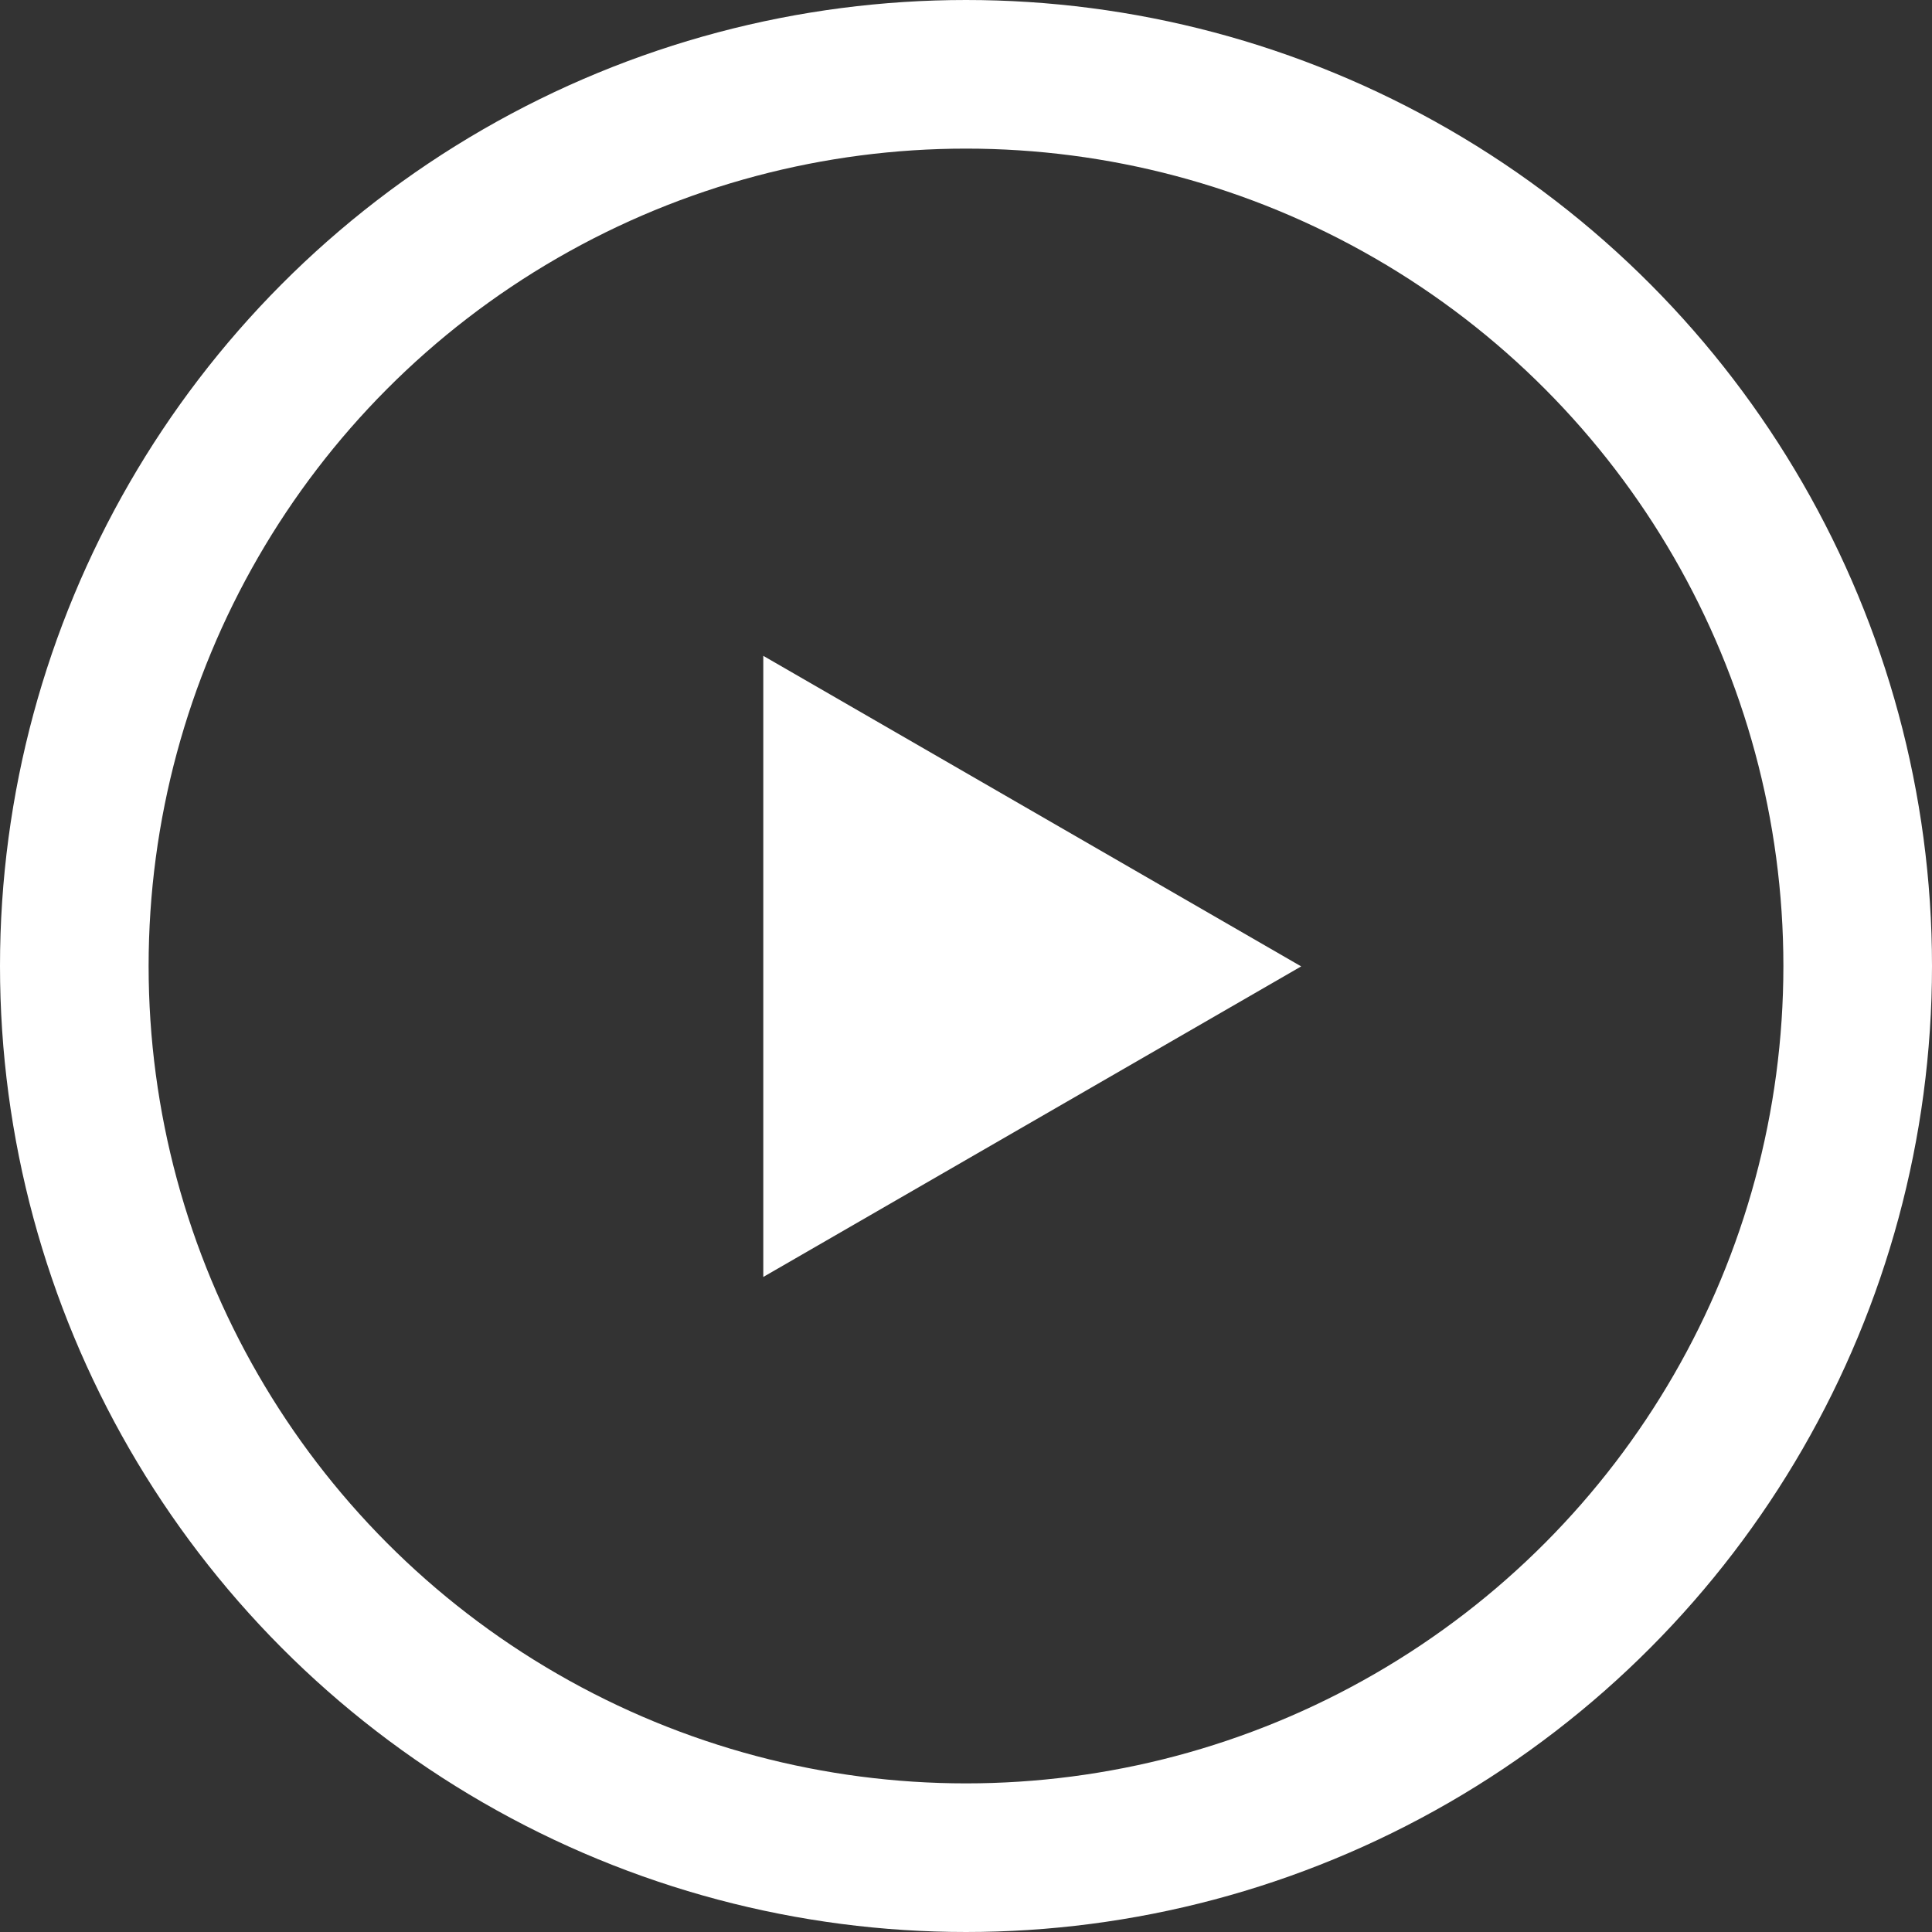 <svg xmlns="http://www.w3.org/2000/svg" width="39" height="39" viewBox="0 0 39 39">
  <rect x="0" y="0" width="39" height="39" fill="#333333" stroke="none"/>
  <g id="グループ_2206" data-name="グループ 2206" transform="translate(0.015 0.015)">
    <path id="パス_4" data-name="パス 4" d="M34.549,26.621,23.691,20.352V32.89Z" transform="translate(-8.298 -7.128)" fill="#fff"/>
    <g id="楕円形_3" data-name="楕円形 3" transform="translate(-0.015 -0.015)" fill="none" stroke="#fff" stroke-width="3">
      <circle cx="19.5" cy="19.5" r="19.5" stroke="none"/>
      <circle cx="19.5" cy="19.5" r="18" fill="none"/>
    </g>
  </g>
</svg>

